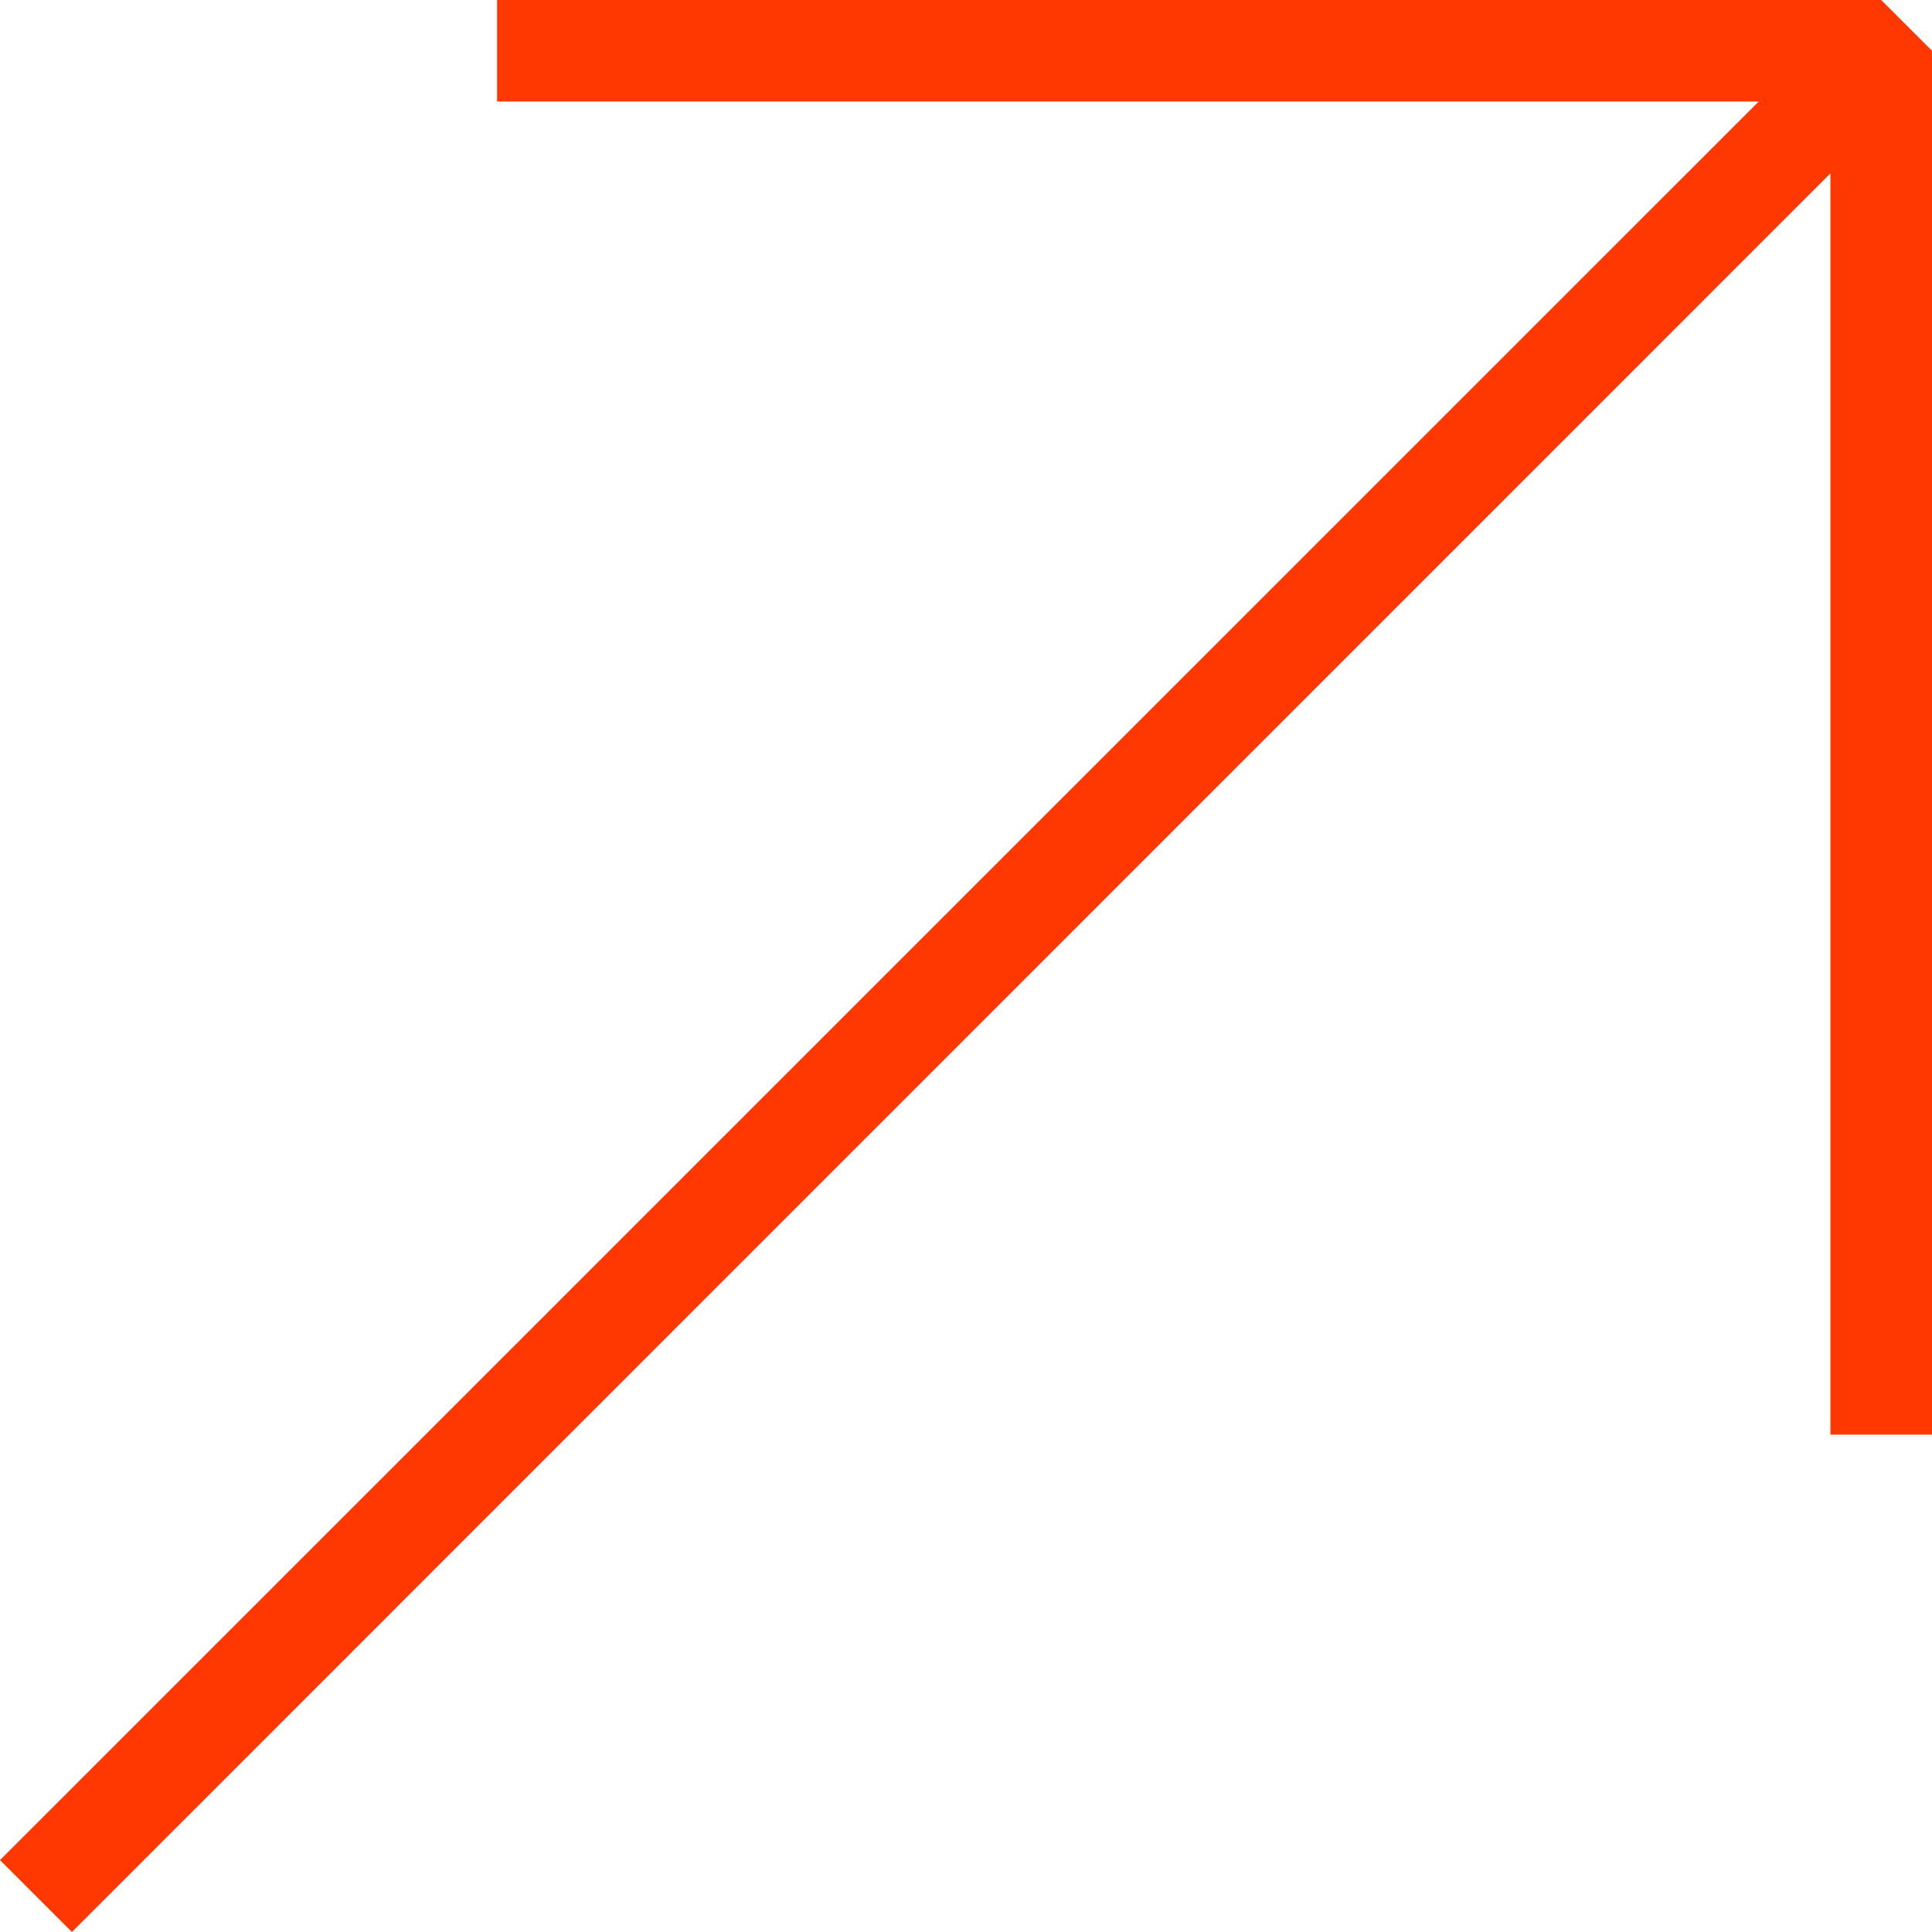 <svg width="14" height="14" viewBox="0 0 14 14" fill="none" xmlns="http://www.w3.org/2000/svg">
<g clip-path="url(#clip0_578_77)">
<path d="M13.632 0H3.602V0.736H12.744L0 13.479L0.521 14L13.264 1.256V10.396H14V0.368L13.632 0Z" fill="#FF3700"/>
</g>
<defs>
<clipPath id="clip0_578_77">
<rect width="14" height="14" fill="white"/>
</clipPath>
</defs>
</svg>
